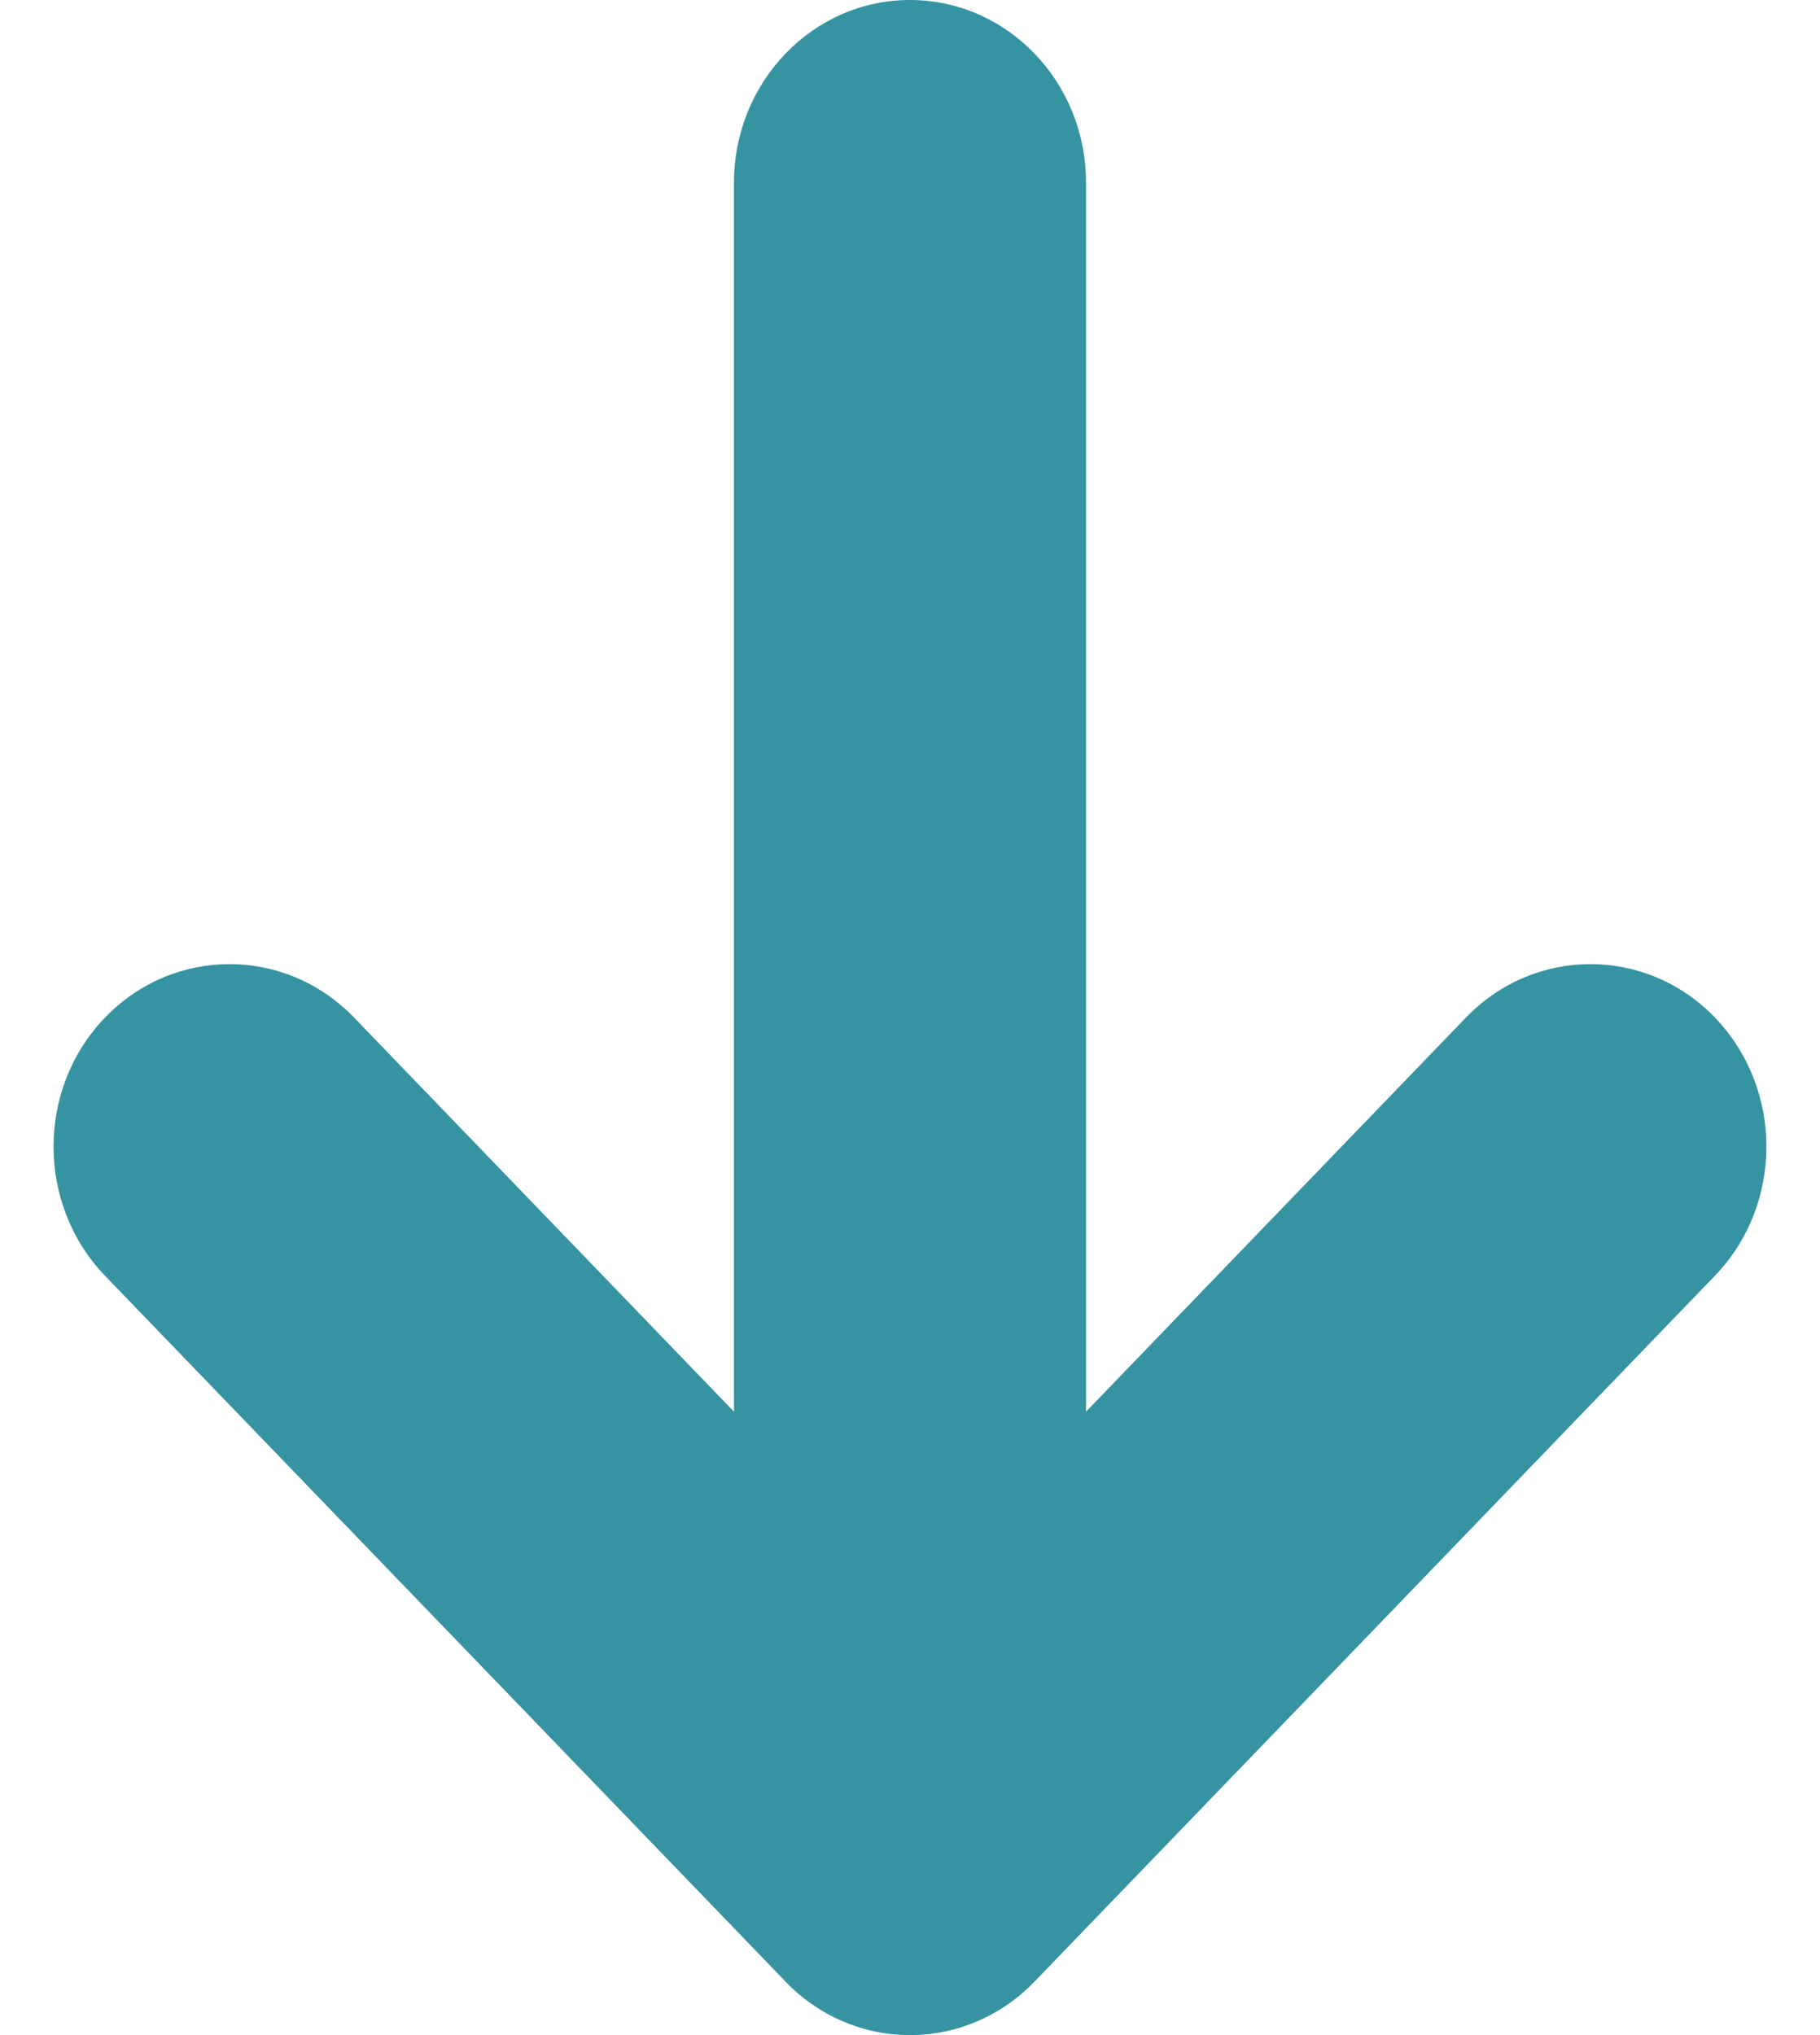 <svg width="17" height="19" viewBox="0 0 17 19" fill="none" xmlns="http://www.w3.org/2000/svg">
<g clip-path="url(#clip0_1063_17889)">
<path fill-rule="evenodd" clip-rule="evenodd" d="M16.019 9.5C15.377 8.835 14.335 8.835 13.693 9.5L10.144 13.18V1.705C10.144 0.764 9.408 0 8.5 0C7.593 0 6.856 0.764 6.856 1.705V13.18L3.307 9.5C2.665 8.835 1.623 8.835 0.981 9.5C0.34 10.165 0.34 11.246 0.981 11.911L7.312 18.474C7.32 18.483 7.328 18.492 7.337 18.501C7.552 18.724 7.812 18.872 8.087 18.946C8.089 18.946 8.09 18.947 8.092 18.947C8.102 18.95 8.113 18.953 8.124 18.955C8.127 18.956 8.13 18.957 8.134 18.958C8.143 18.96 8.152 18.962 8.161 18.964C8.166 18.965 8.171 18.966 8.175 18.967C8.183 18.968 8.191 18.97 8.198 18.971C8.204 18.972 8.21 18.974 8.216 18.975C8.223 18.976 8.23 18.977 8.237 18.978C8.244 18.979 8.25 18.98 8.257 18.982C8.263 18.983 8.27 18.983 8.276 18.984C8.283 18.985 8.29 18.986 8.297 18.987C8.304 18.988 8.31 18.989 8.317 18.99C8.324 18.99 8.33 18.991 8.337 18.992C8.344 18.993 8.351 18.993 8.358 18.994C8.365 18.994 8.371 18.995 8.377 18.995C8.385 18.996 8.393 18.997 8.401 18.997C8.407 18.997 8.412 18.998 8.418 18.998C8.428 18.998 8.438 18.999 8.448 18.999C8.451 18.999 8.455 18.999 8.458 19C8.472 19 8.486 19 8.5 19C8.514 19 8.527 19 8.541 19C8.545 19 8.548 18.999 8.552 18.999C8.562 18.999 8.572 18.998 8.582 18.998C8.587 18.998 8.593 18.997 8.598 18.997C8.606 18.997 8.614 18.996 8.622 18.995C8.629 18.995 8.635 18.994 8.642 18.994C8.648 18.993 8.655 18.992 8.662 18.992C8.669 18.991 8.676 18.99 8.683 18.99C8.69 18.989 8.696 18.988 8.703 18.987C8.709 18.986 8.716 18.985 8.723 18.984C8.73 18.983 8.736 18.983 8.743 18.982C8.749 18.981 8.756 18.98 8.763 18.978C8.77 18.977 8.776 18.976 8.783 18.975C8.789 18.974 8.795 18.973 8.801 18.971C8.809 18.97 8.817 18.968 8.824 18.967C8.829 18.966 8.834 18.965 8.839 18.964C8.848 18.962 8.857 18.96 8.866 18.958C8.869 18.957 8.873 18.956 8.876 18.955C8.887 18.953 8.897 18.95 8.908 18.947C8.91 18.947 8.911 18.946 8.913 18.946C9.188 18.872 9.448 18.724 9.663 18.501C9.671 18.492 9.68 18.483 9.688 18.475L16.018 11.911C16.66 11.246 16.66 10.165 16.018 9.5L16.019 9.5Z" fill="#3693A1"/>
</g>
<defs>
<clipPath id="clip0_1063_17889">
<rect width="16" height="19" fill="white" transform="translate(0.5)"/>
</clipPath>
</defs>
</svg>
